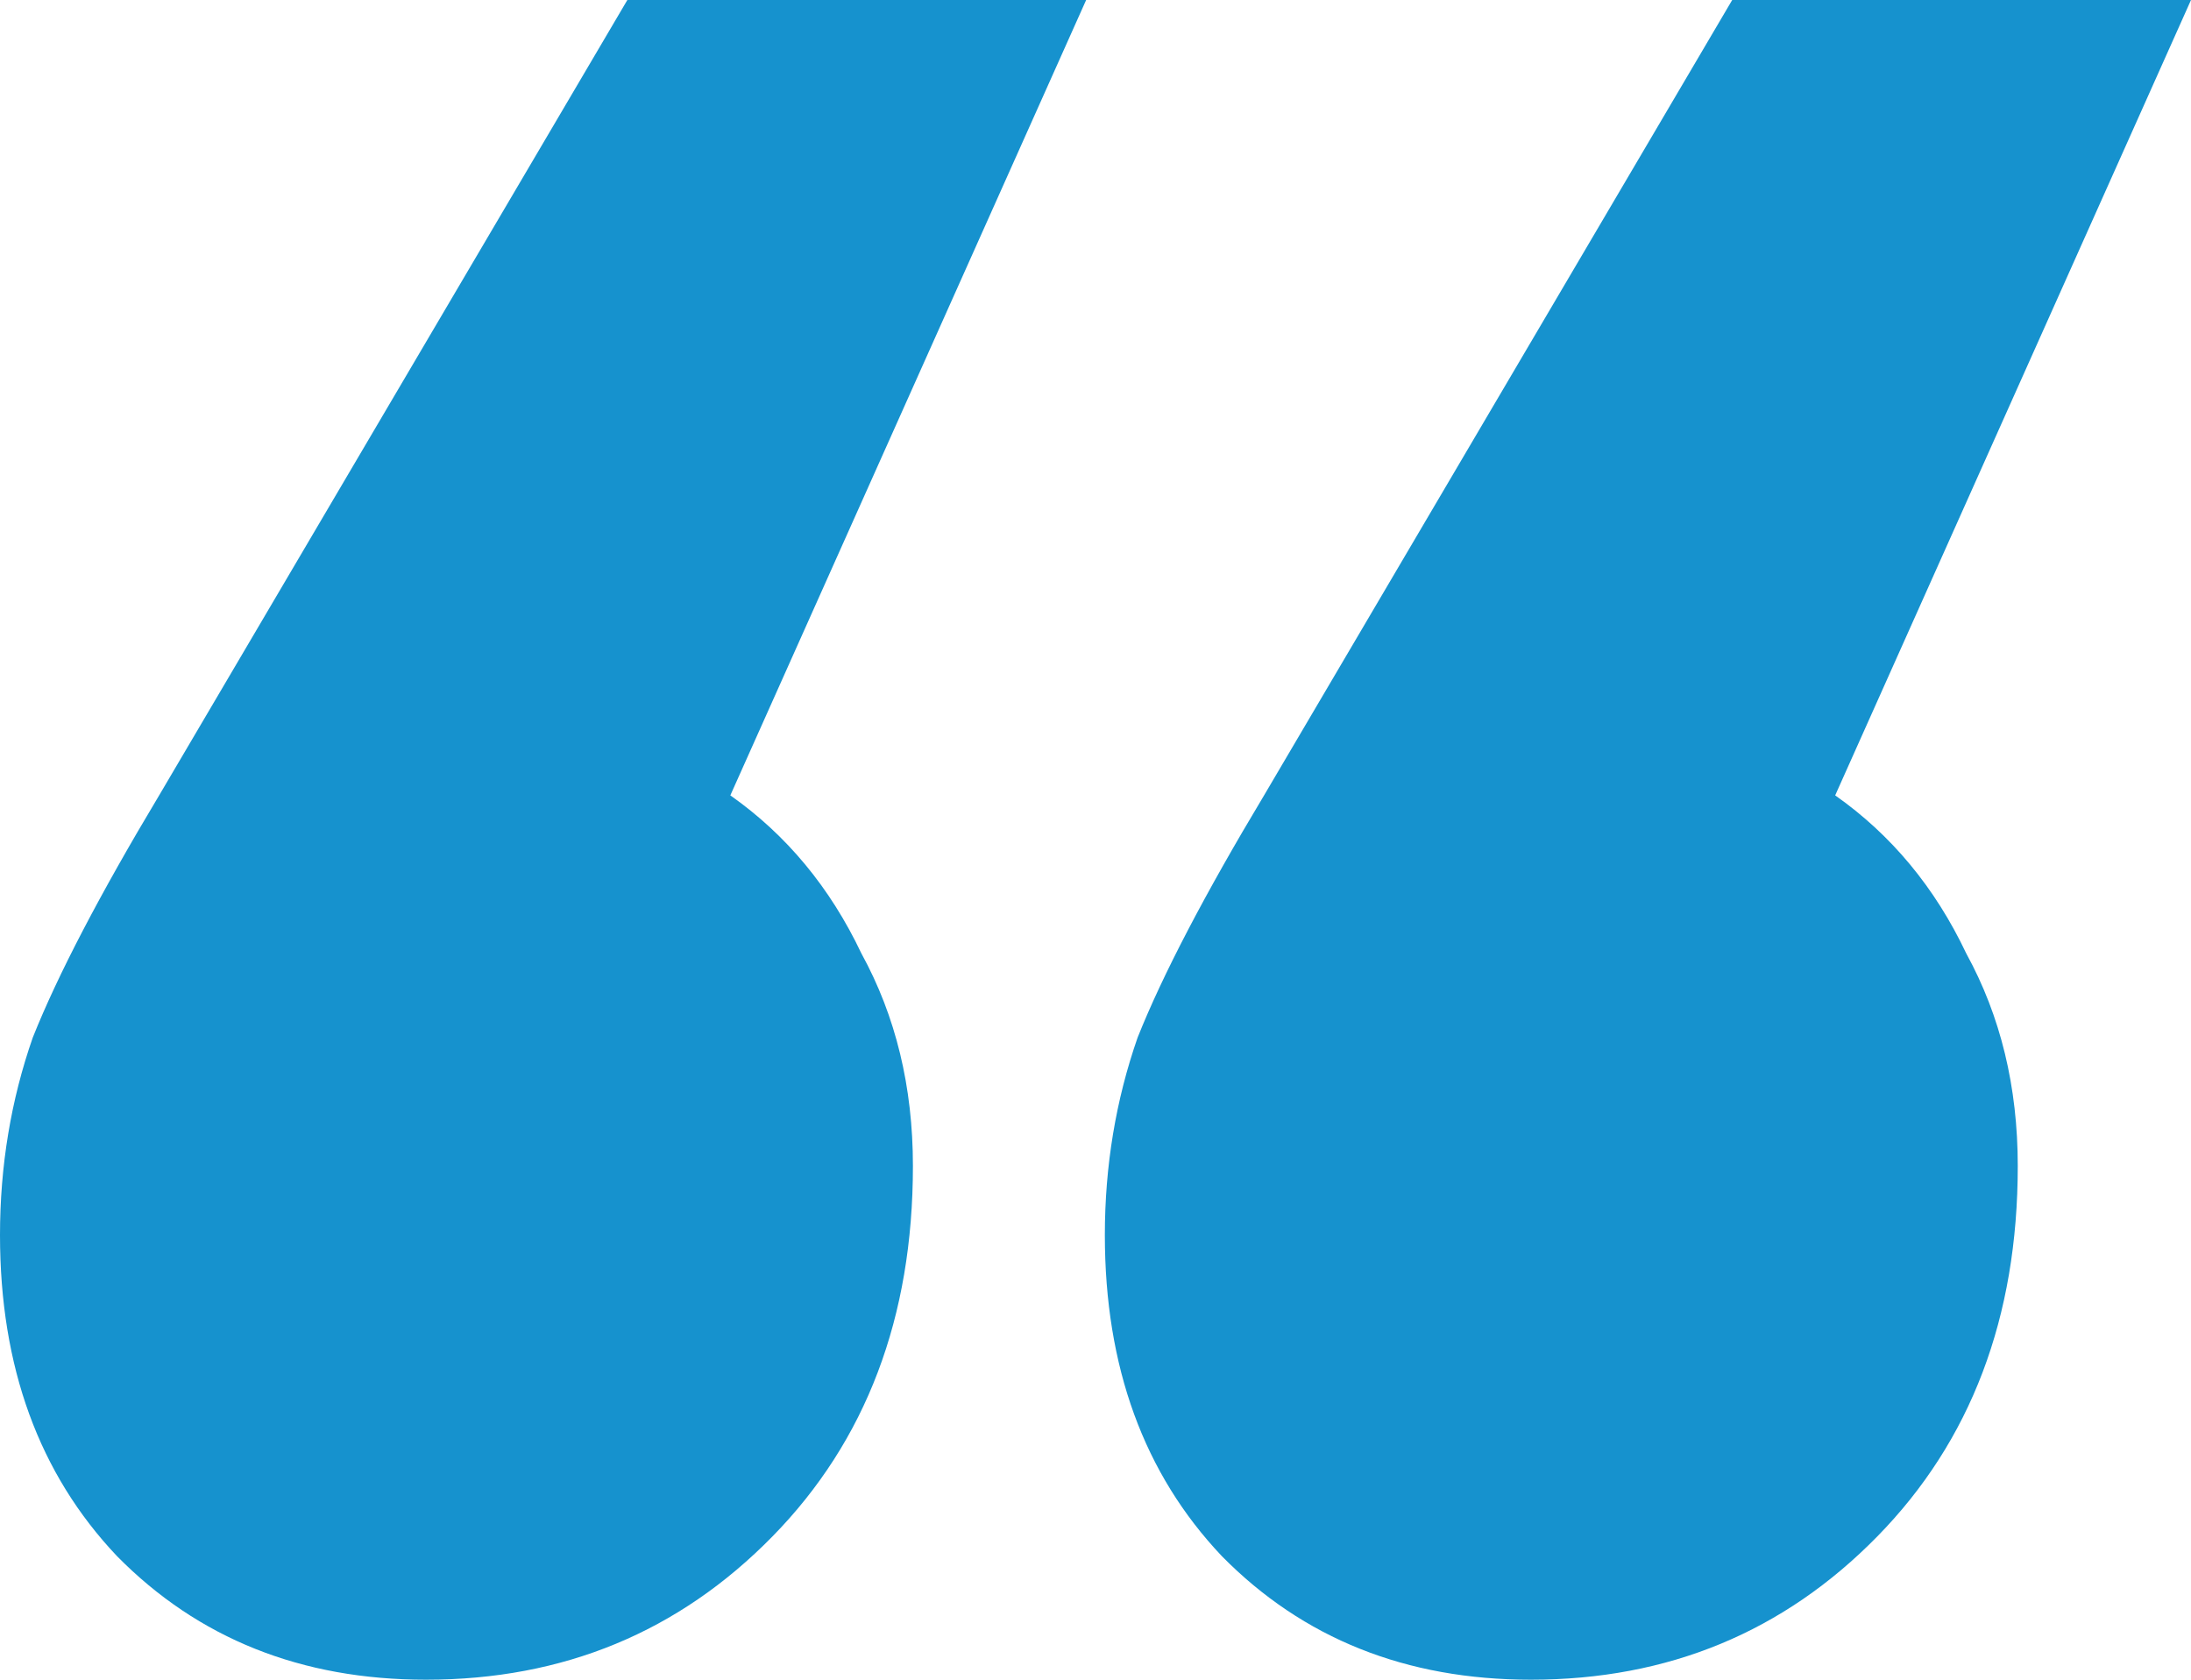 <svg width="30" height="23" viewBox="0 0 30 23" fill="none" xmlns="http://www.w3.org/2000/svg">
<path d="M10 10.891C10.769 11.432 11.367 12.154 11.795 13.056C12.265 13.913 12.5 14.882 12.5 15.965C12.5 18.039 11.859 19.73 10.577 21.038C9.295 22.346 7.714 23 5.833 23C4.124 23 2.714 22.436 1.603 21.309C0.534 20.181 0 18.716 0 16.912C0 15.965 0.15 15.063 0.449 14.206C0.791 13.349 1.368 12.244 2.179 10.891L8.59 0H14.872L10 10.891ZM25.128 10.891C25.897 11.432 26.496 12.154 26.923 13.056C27.393 13.913 27.628 14.882 27.628 15.965C27.628 18.039 26.987 19.73 25.705 21.038C24.423 22.346 22.842 23 20.962 23C19.252 23 17.842 22.436 16.731 21.309C15.662 20.181 15.128 18.716 15.128 16.912C15.128 15.965 15.278 15.063 15.577 14.206C15.919 13.349 16.496 12.244 17.308 10.891L23.718 0H30L25.128 10.891Z" fill="#1692CE"/>
</svg>
